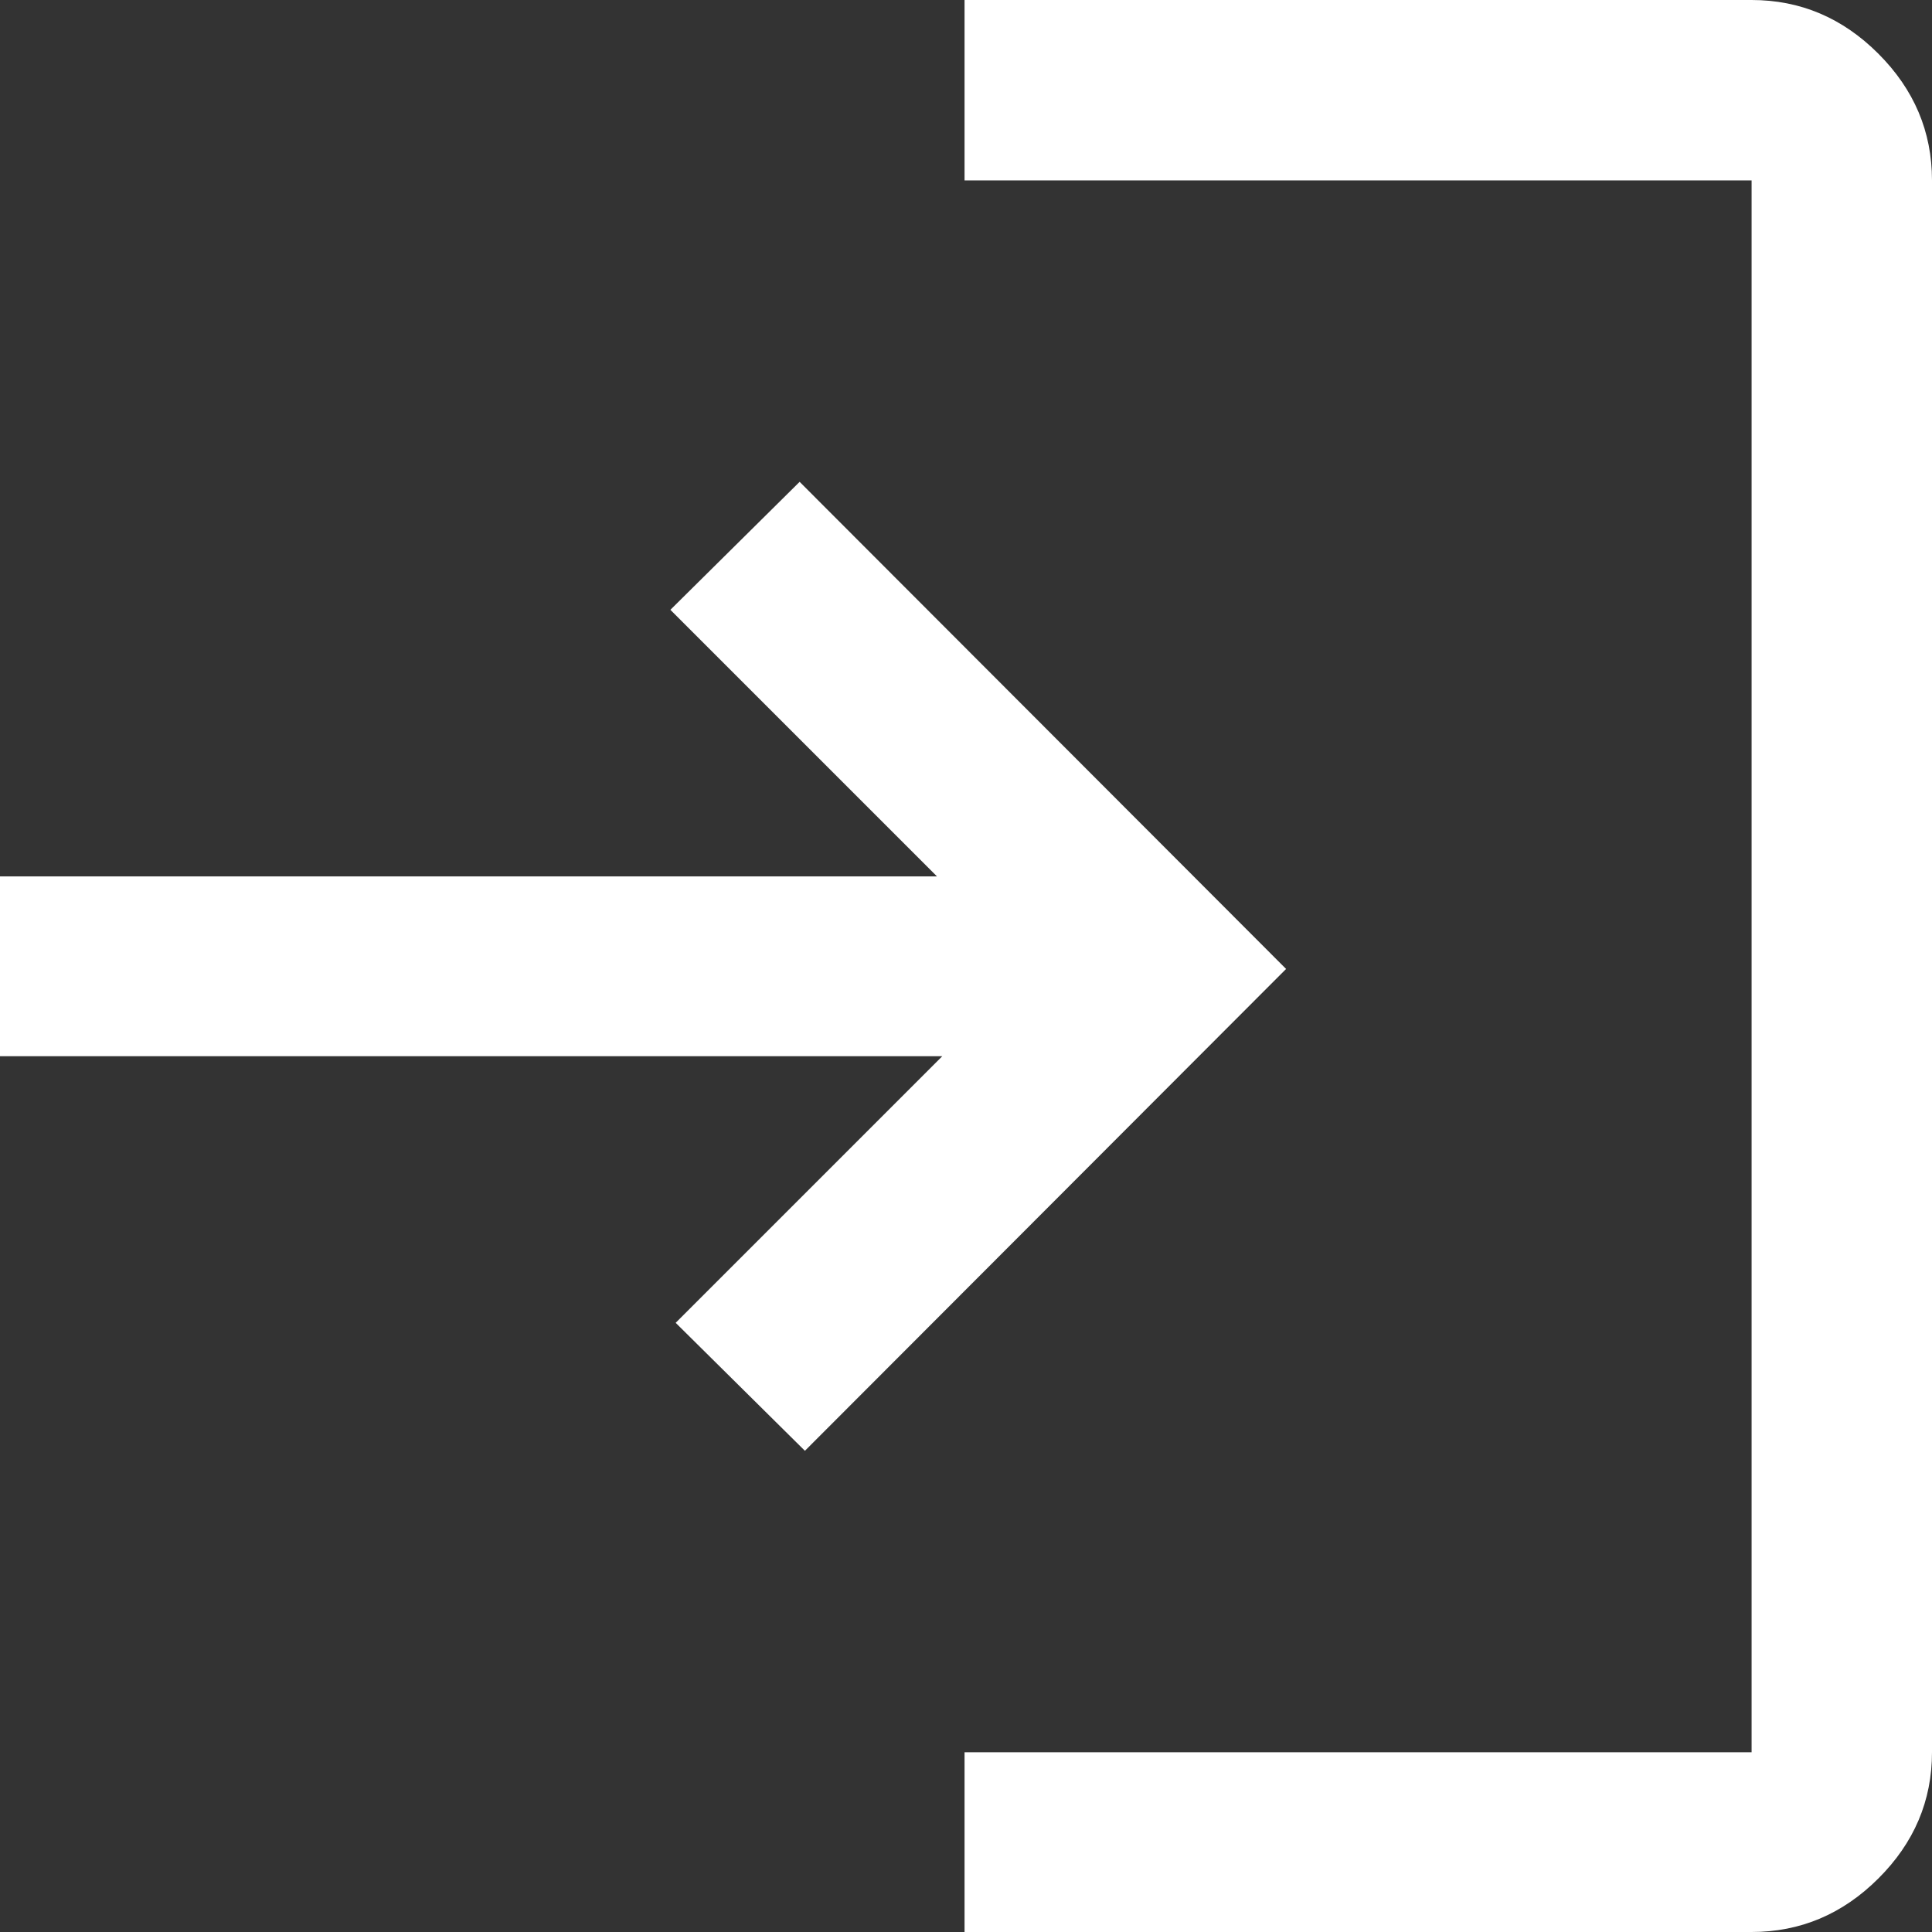 <?xml version="1.0" encoding="UTF-8" standalone="no"?>
<svg
   xmlns:dc="http://purl.org/dc/elements/1.1/"
   xmlns:cc="http://creativecommons.org/ns#"
   xmlns:rdf="http://www.w3.org/1999/02/22-rdf-syntax-ns#"
   xmlns:svg="http://www.w3.org/2000/svg"
   xmlns="http://www.w3.org/2000/svg"
   height="24"
   viewBox="0 -960 480 480"
   width="24"
   fill="#5f6368"
   version="1.1"
   id="svg4">
  <rect x="0" y="-960" width="480" height="480" fill="#333333" stroke="none"/>
  <defs
     id="defs8" />
  <path
     d="m 239.639,-480 v -44.663 H 435.179 V -915.179 H 239.639 V -960 h 195.54 q 18.159,0 31.486,13.334 Q 480,-933.338 480,-915.179 v 390.516 q 0,18.093 -13.334,31.375 Q 453.338,-480 435.179,-480 Z m -39.661,-119.554 -32.109,-31.795 66.238,-66.238 H 0 v -44.67 h 232.795 l -66.238,-66.238 32.109,-31.795 120.859,121.023 z"
     id="path2"
     style="fill:#ffffff;stroke-width:0.656" />
</svg>

